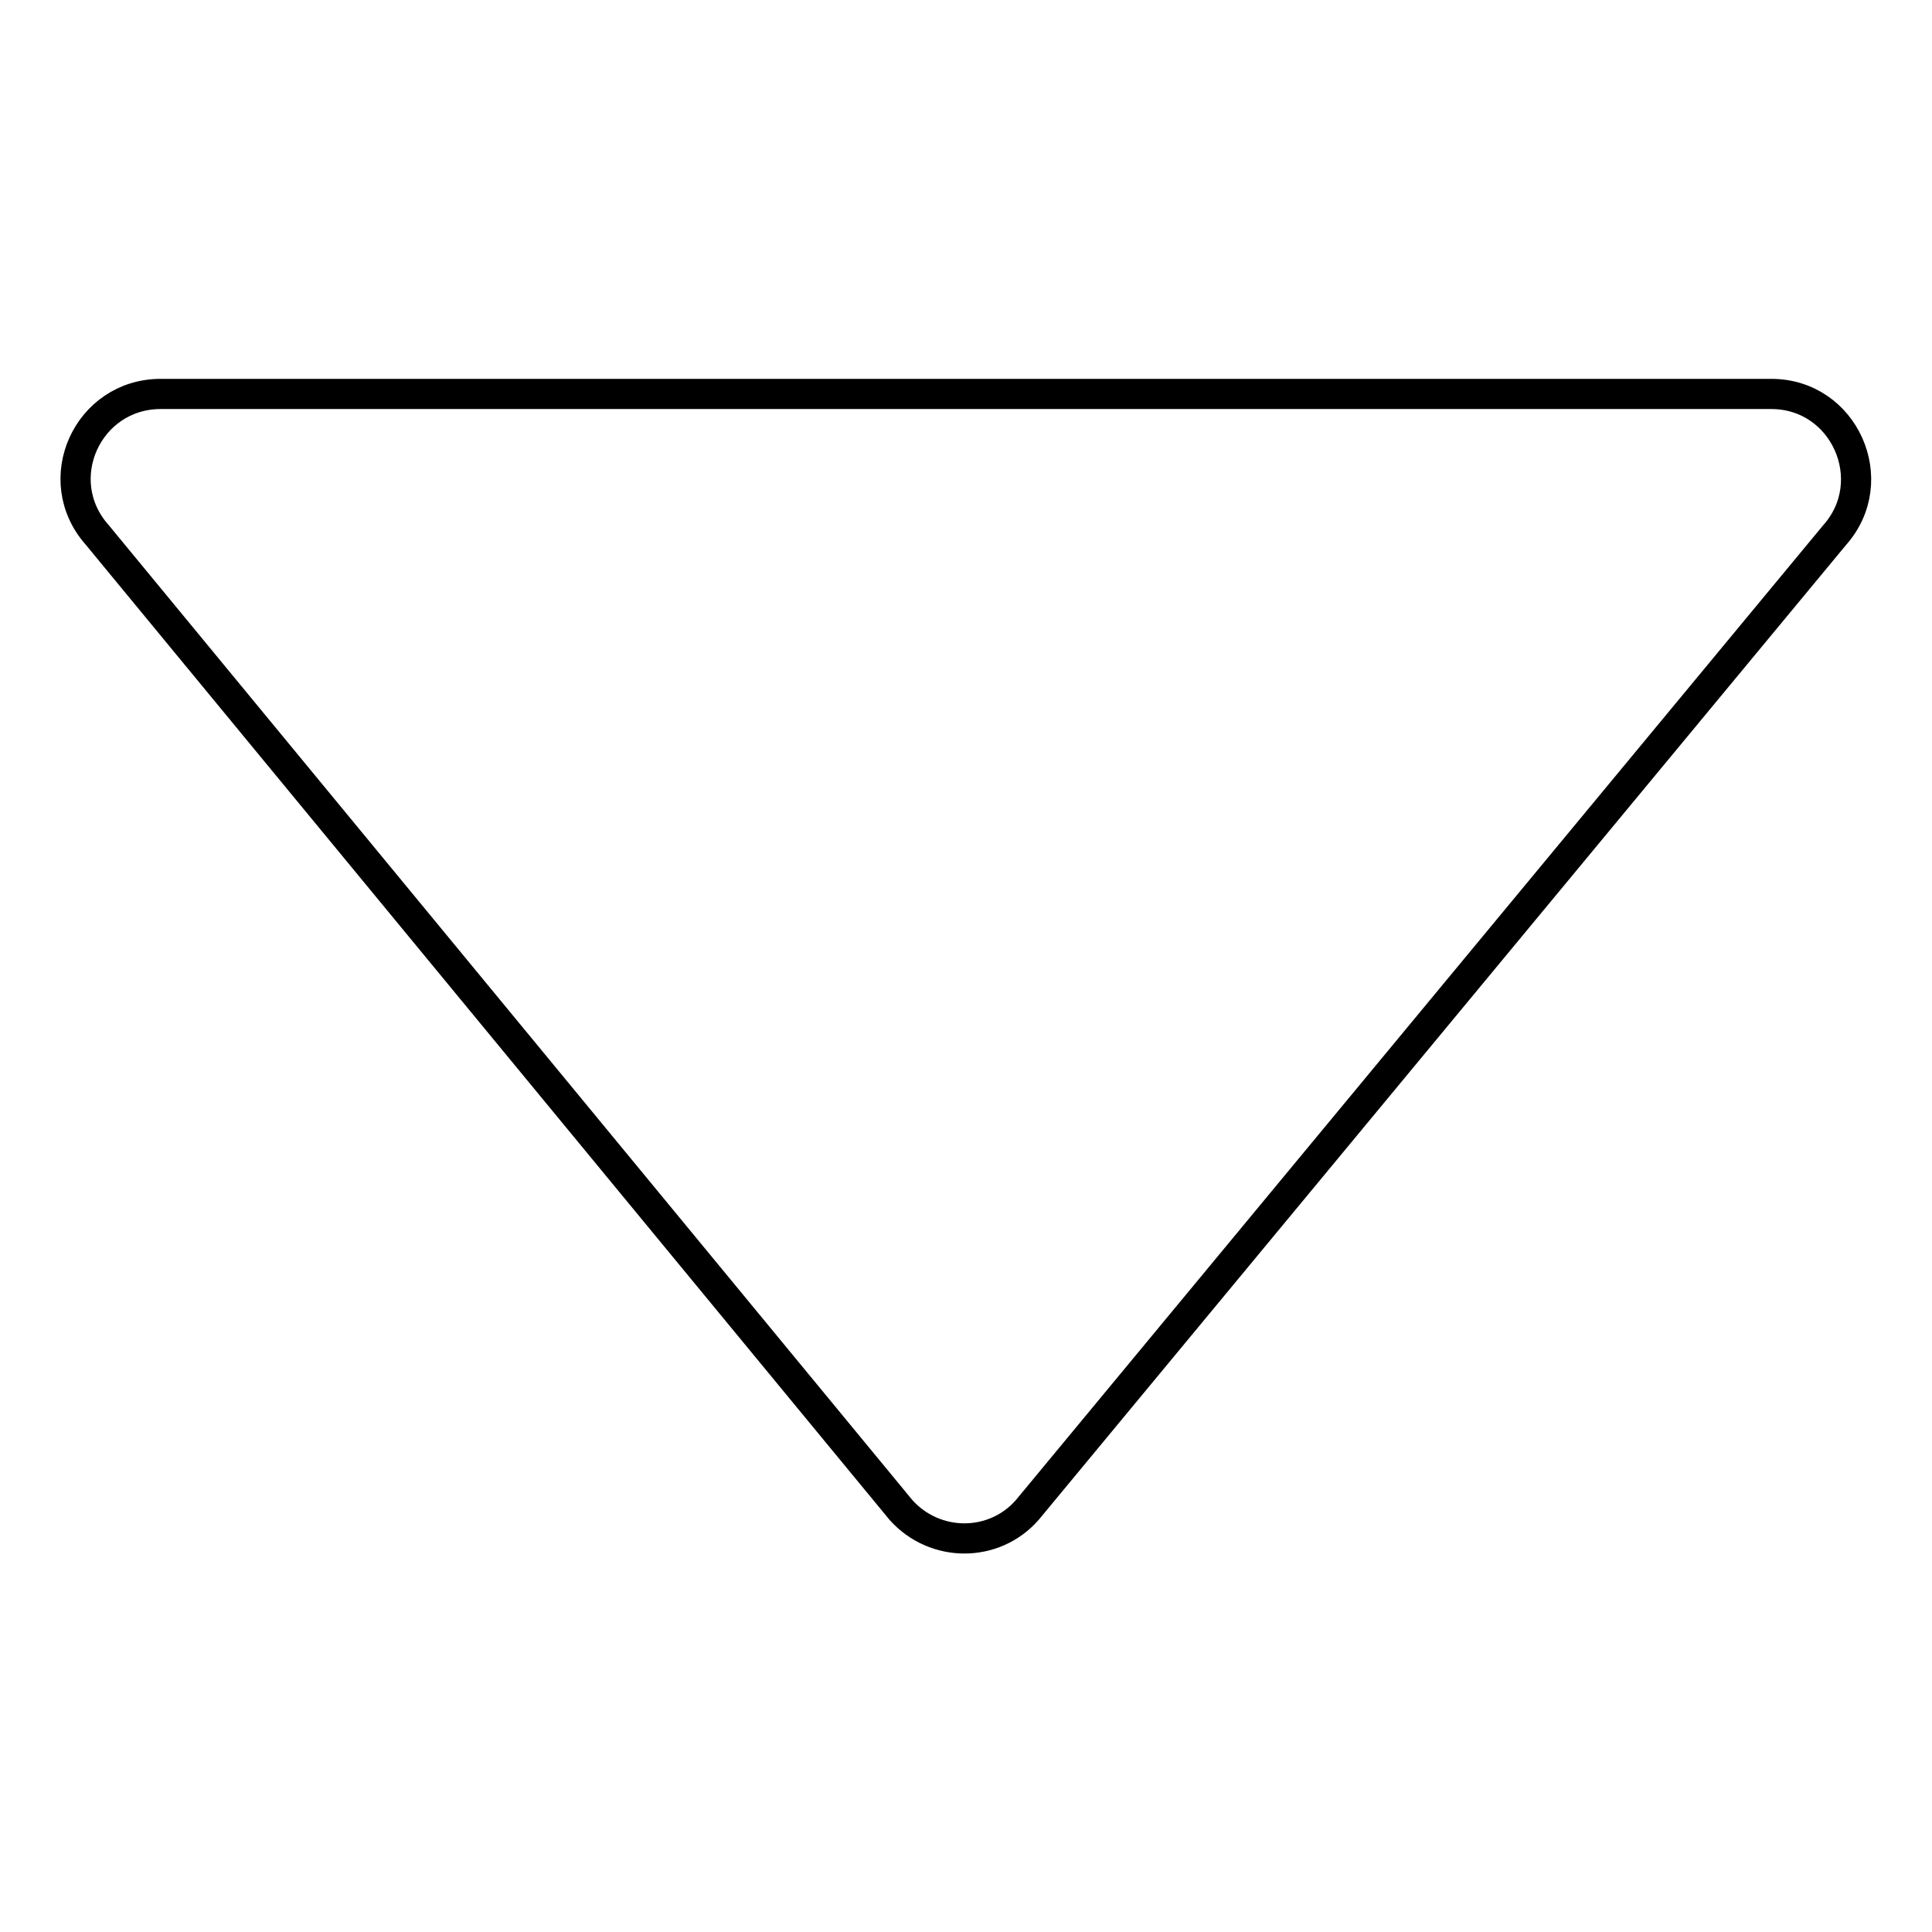<?xml version="1.0" encoding="utf-8"?>
<!-- Svg Vector Icons : http://www.onlinewebfonts.com/icon -->
<!DOCTYPE svg PUBLIC "-//W3C//DTD SVG 1.1//EN" "http://www.w3.org/Graphics/SVG/1.1/DTD/svg11.dtd">
<svg version="1.1" xmlns="http://www.w3.org/2000/svg" xmlns:xlink="http://www.w3.org/1999/xlink" x="0px" y="0px" viewBox="0 0 256 256" enable-background="new 0 0 256 256" xml:space="preserve">
<g> <path stroke-width="4" fill-opacity="0" stroke="#000000"  d="M12.9,70.9l106.5,129.2c4.5,5,12.3,5,16.7,0l107-129.2c6.4-7.2,1.3-18.7-8.4-18.7H21.3 C11.6,52.2,6.4,63.6,12.9,70.9z"/></g>
</svg>